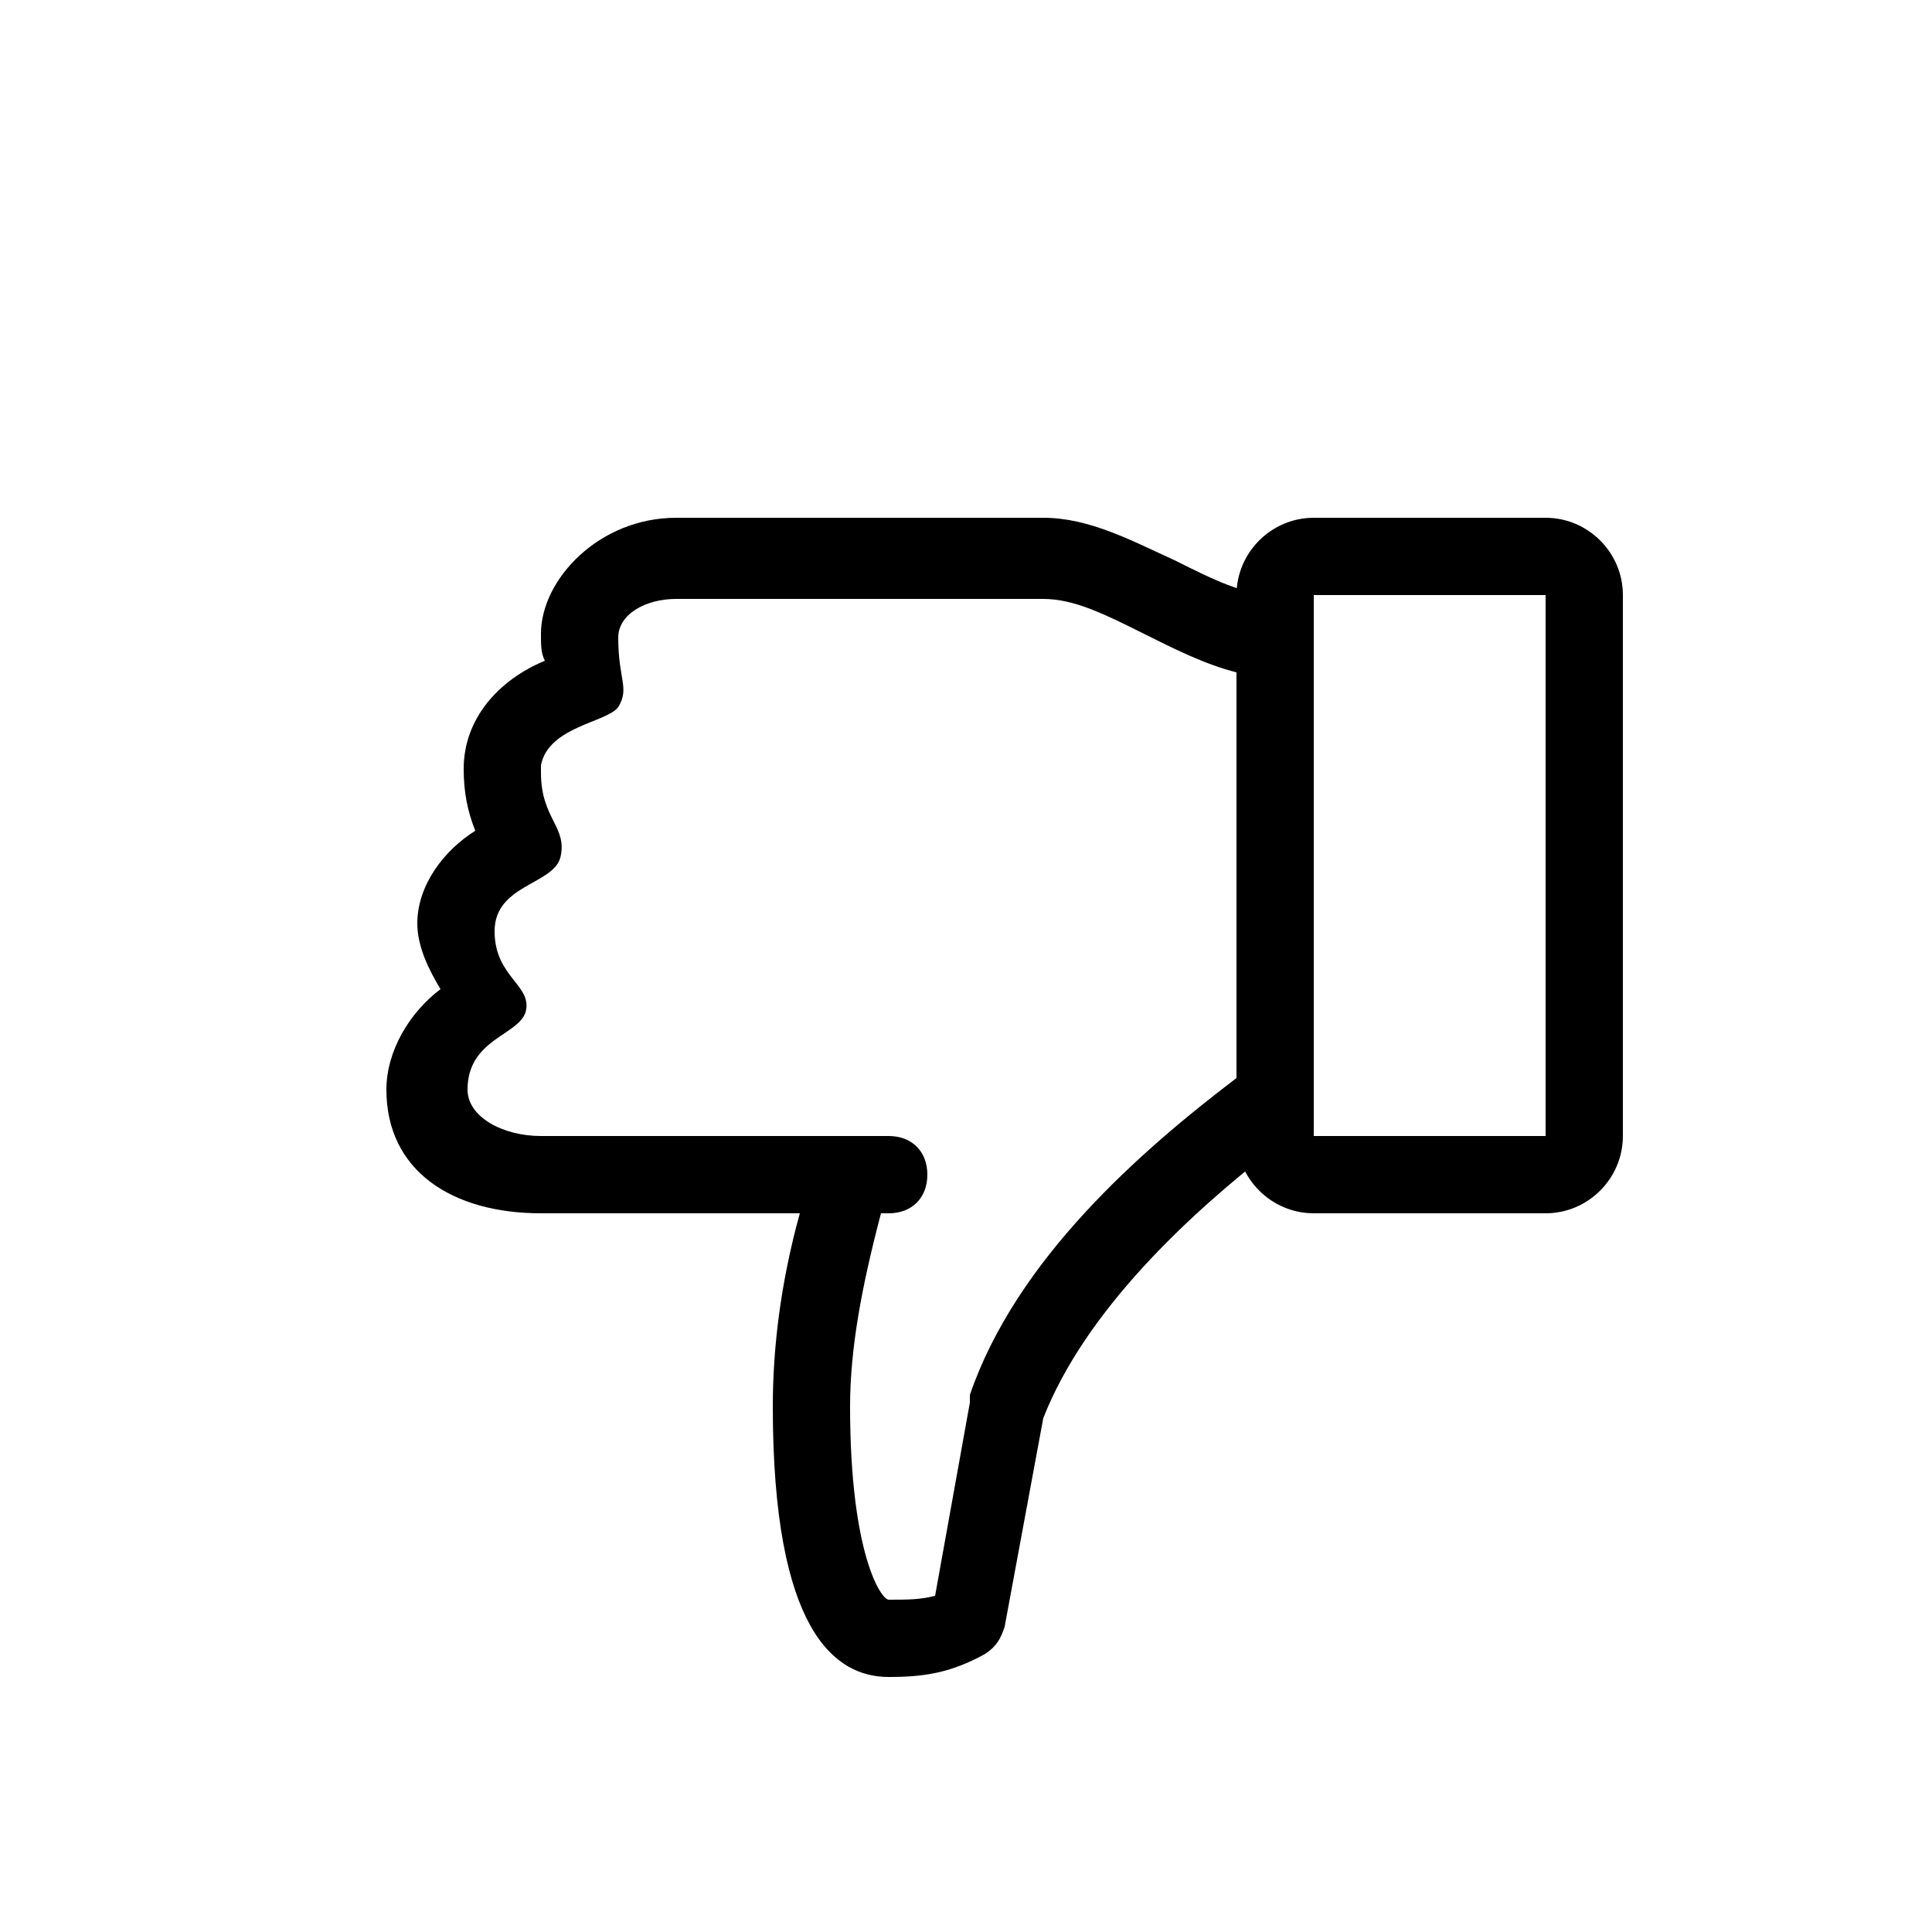 <?xml version="1.0" encoding="utf-8"?>
<!-- Generator: Adobe Illustrator 23.0.2, SVG Export Plug-In . SVG Version: 6.00 Build 0)  -->
<svg version="1.1" id="图层_1" xmlns="http://www.w3.org/2000/svg" xmlns:xlink="http://www.w3.org/1999/xlink" x="0px" y="0px"
	 viewBox="0 0 50 50" style="enable-background:new 0 0 50 50;" xml:space="preserve">
<path d="M10,28.2c0,2.1,1.7,3.2,4,3.2h6.7c-0.5,1.8-0.7,3.5-0.7,5c0,5.8,1.6,7,3,7c0.9,0,1.6-0.1,2.5-0.6c0.3-0.2,0.4-0.4,0.5-0.7
	l1-5.4c1.1-2.8,3.8-5.3,6-7V15.4c-0.8,0-1.6-0.4-2.6-0.9c-1.1-0.5-2.2-1.1-3.4-1.1h-9.5c-2,0-3.5,1.6-3.5,3c0,0.3,0,0.5,0.1,0.7
	c-1.2,0.5-2.1,1.5-2.1,2.8c0,0.6,0.1,1.1,0.3,1.6c-0.8,0.5-1.5,1.4-1.5,2.4c0,0.6,0.3,1.2,0.6,1.7C10.6,26.2,10,27.2,10,28.2z
	 M12.1,28.2c0-1.3,1.3-1.4,1.5-2c0.2-0.7-0.8-0.9-0.8-2.1s1.5-1.2,1.7-1.9c0.2-0.8-0.5-1-0.5-2.2v-0.2c0.2-1,1.7-1.1,2-1.5
	c0.3-0.5,0-0.7,0-1.8c0-0.6,0.7-1,1.5-1H27c0.8,0,1.6,0.4,2.6,0.9c0.8,0.4,1.6,0.8,2.4,1v10.5c-2.5,1.9-5.7,4.7-6.9,8.2v0.2l-0.9,5
	c-0.4,0.1-0.7,0.1-1.2,0.1c-0.2,0-1-1.2-1-5c0-1.5,0.3-3.1,0.8-5H23c0.6,0,1-0.4,1-1s-0.4-1-1-1h-9C13,29.4,12.1,28.9,12.1,28.2z"/>
<path d="M34,13.4h6c1.1,0,2,0.9,2,2v14c0,1.1-0.9,2-2,2h-6c-1.1,0-2-0.9-2-2v-14C32,14.3,32.9,13.4,34,13.4z M40,29.4v-14h-6v14H40z
	"/>
</svg>
